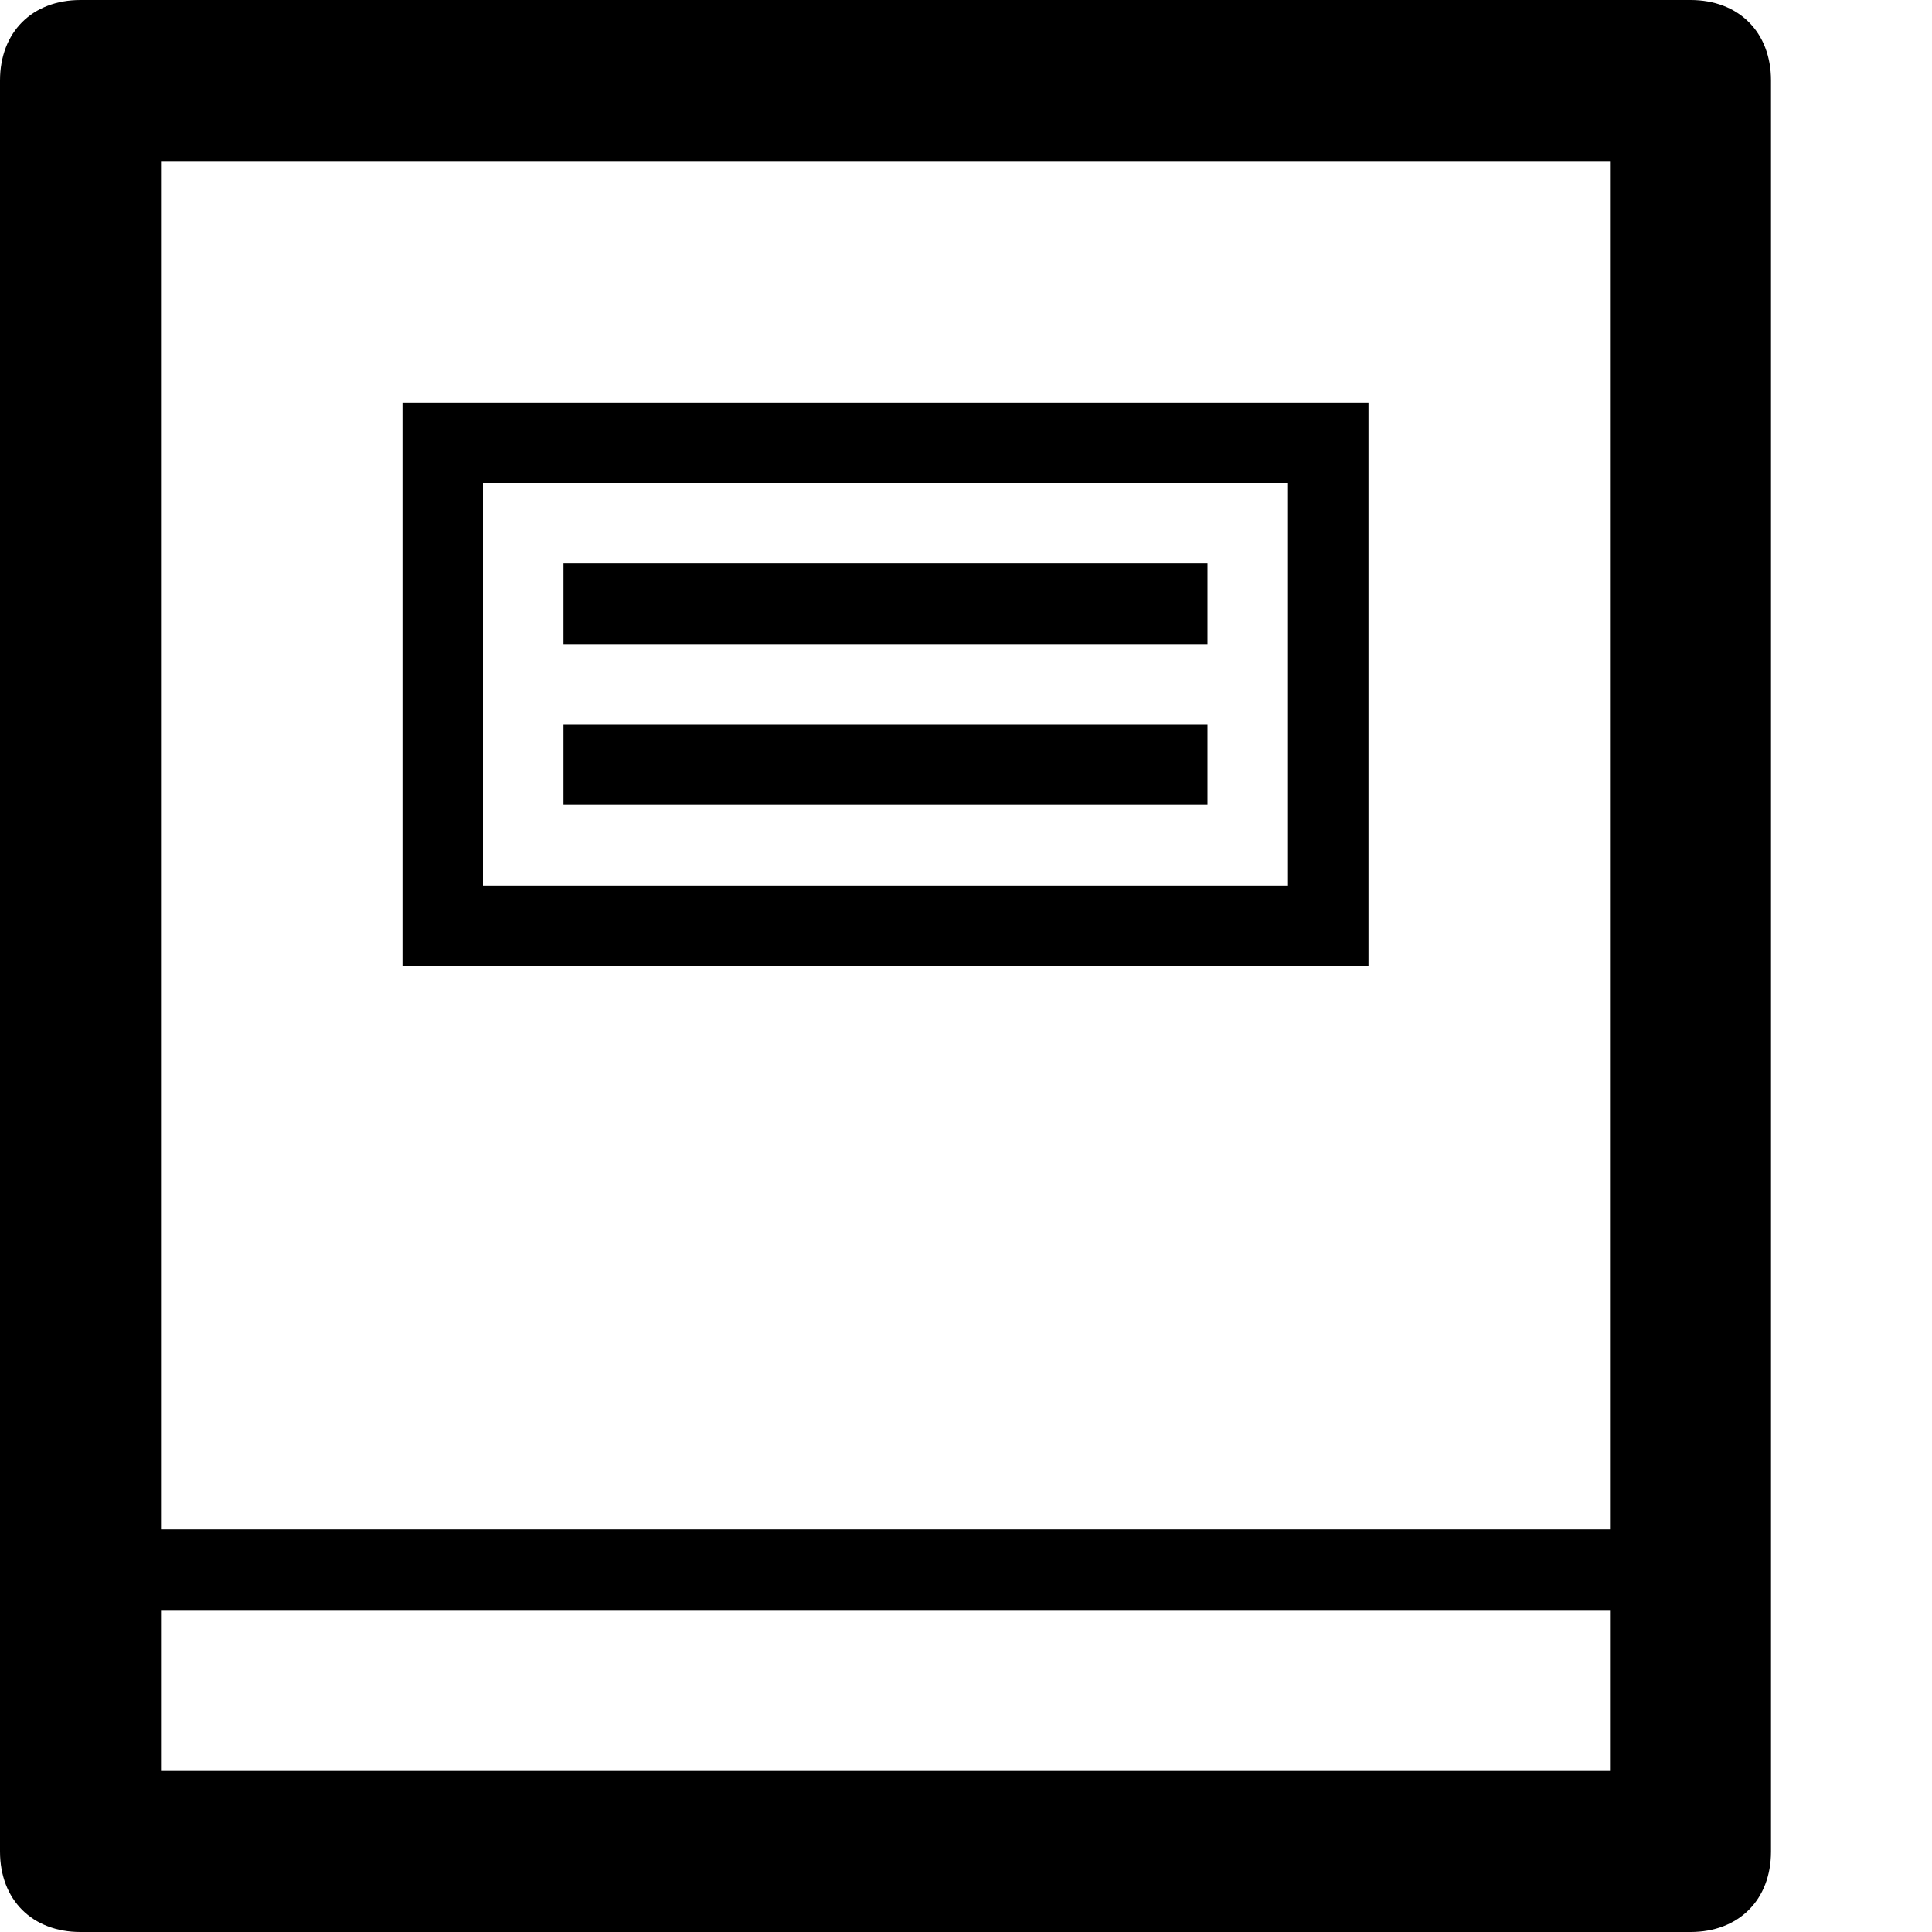 <?xml version="1.0" ?><!DOCTYPE svg  PUBLIC '-//W3C//DTD SVG 1.1//EN'  'http://www.w3.org/Graphics/SVG/1.1/DTD/svg11.dtd'><svg enable-background="new 0 0 24 24" height="24px" id="Layer_1" version="1.1" viewBox="0 0 24 24" width="24px" xml:space="preserve" xmlns="http://www.w3.org/2000/svg" xmlns:xlink="http://www.w3.org/1999/xlink"><g><path d="M21,0H1C0.4,0,0,0.4,0,1v22c0,0.6,0.4,1,1,1h20c0.6,0,1-0.4,1-1V1C22,0.4,21.6,0,21,0z M20,22H2v-2h18V22z M20,19H2V2h18   V19z"/><path d="M17,5H5v7h12V5z M16,11H6V6h10V11z"/><rect height="1" width="8" x="7" y="7"/><rect height="1" width="8" x="7" y="9"/></g></svg>